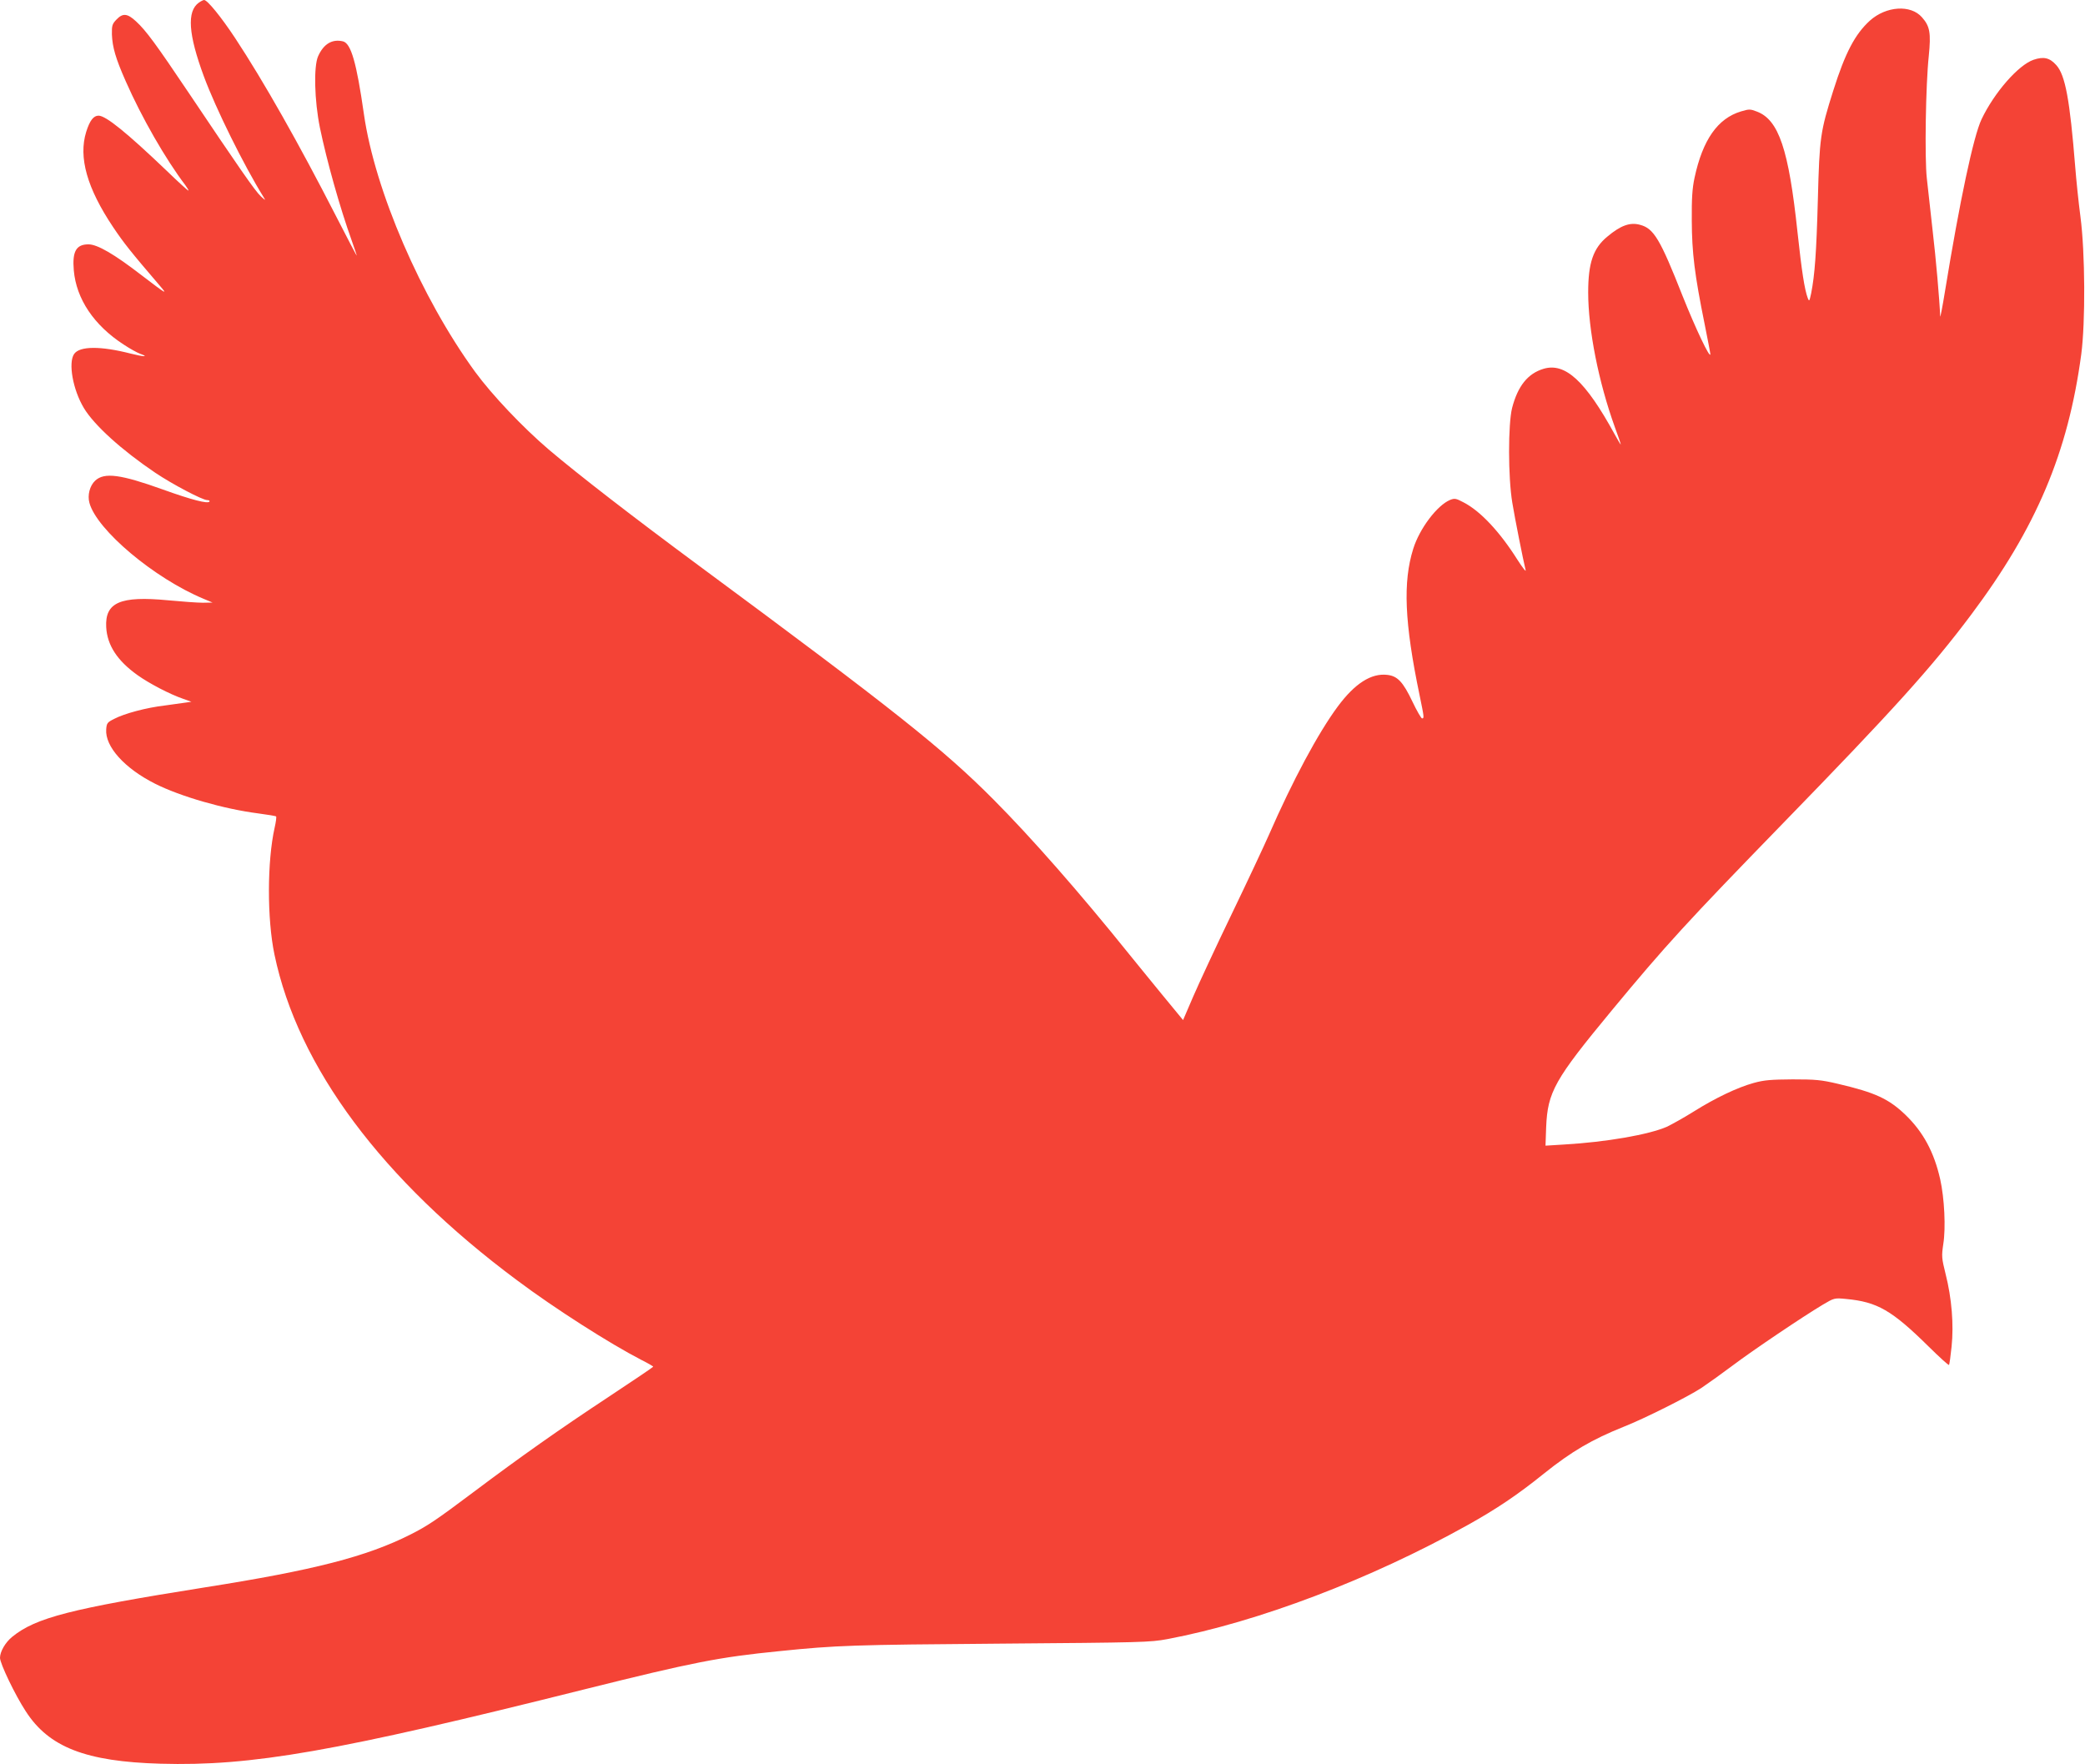 <?xml version="1.0" standalone="no"?>
<!DOCTYPE svg PUBLIC "-//W3C//DTD SVG 20010904//EN"
 "http://www.w3.org/TR/2001/REC-SVG-20010904/DTD/svg10.dtd">
<svg version="1.0" xmlns="http://www.w3.org/2000/svg"
 width="1280pt" height="1083pt" viewBox="0 0 1280 1083"
 preserveAspectRatio="xMidYMid meet">
<g transform="translate(0,1083) scale(0.1,-0.1)"
fill="#f44336" stroke="none">
<path d="M1221 10814 c-75 -53 -65 -195 31 -454 72 -195 244 -543 366 -740 14
-23 13 -22 -17 5 -34 31 -143 189 -439 630 -205 305 -265 387 -327 444 -53 49
-81 52 -120 11 -26 -27 -29 -37 -28 -91 3 -79 23 -148 85 -288 97 -221 245
-479 366 -638 13 -18 22 -33 18 -33 -3 0 -64 55 -134 123 -243 232 -372 337
-417 337 -31 0 -54 -30 -76 -100 -48 -156 5 -345 166 -585 65 -97 108 -151
287 -360 49 -57 41 -52 -115 67 -166 128 -269 188 -324 188 -75 0 -100 -43
-90 -159 15 -176 124 -338 306 -456 39 -26 85 -51 102 -57 56 -20 22 -19 -57
1 -187 48 -315 47 -349 -2 -37 -54 -8 -219 60 -332 63 -105 232 -258 438 -397
104 -70 290 -168 319 -168 11 0 17 -4 14 -9 -10 -15 -108 10 -286 74 -259 93
-360 107 -416 54 -33 -31 -48 -89 -35 -136 45 -166 398 -463 701 -589 l55 -23
-60 -1 c-33 0 -129 7 -214 15 -293 28 -387 -13 -379 -165 6 -111 68 -206 193
-295 70 -50 198 -117 277 -144 l53 -19 -35 -5 c-19 -3 -77 -11 -129 -18 -112
-13 -247 -49 -310 -82 -42 -21 -46 -26 -49 -64 -8 -106 113 -240 300 -334 157
-79 422 -155 631 -182 59 -8 110 -16 112 -19 3 -3 -1 -34 -9 -69 -46 -205 -47
-560 -1 -779 144 -690 660 -1383 1490 -2000 231 -173 570 -389 762 -488 40
-20 73 -39 73 -42 -1 -3 -125 -87 -278 -188 -296 -195 -538 -366 -827 -583
-228 -171 -280 -206 -385 -259 -270 -136 -592 -219 -1265 -325 -818 -130
-1035 -185 -1180 -303 -42 -34 -75 -91 -75 -129 0 -35 93 -229 158 -328 142
-221 369 -309 827 -322 561 -16 1072 73 2605 457 666 166 823 197 1195 234
350 36 453 39 1350 46 880 7 925 8 1032 28 557 105 1248 368 1843 700 176 98
307 186 467 315 172 138 298 211 490 288 127 50 392 183 477 238 43 29 131 92
195 140 122 92 428 298 550 371 71 42 72 43 144 36 192 -18 281 -69 509 -294
65 -64 120 -114 123 -111 3 3 10 54 16 113 14 133 1 297 -37 446 -24 97 -25
108 -14 183 16 100 7 281 -19 398 -38 168 -105 291 -214 396 -103 98 -184 136
-415 190 -102 24 -137 27 -277 27 -132 -1 -174 -4 -239 -22 -101 -28 -235 -92
-369 -176 -59 -37 -133 -78 -164 -93 -110 -48 -371 -94 -632 -109 l-113 -7 4
114 c9 216 52 292 401 714 335 405 466 547 1052 1150 677 696 913 957 1155
1280 401 535 596 996 677 1600 26 197 24 625 -5 845 -12 91 -26 228 -32 305
-33 412 -61 564 -116 625 -41 46 -78 54 -140 33 -93 -32 -241 -201 -319 -365
-50 -105 -134 -502 -224 -1053 -16 -99 -30 -170 -30 -157 -4 101 -26 354 -47
532 -13 118 -29 260 -35 315 -14 122 -7 577 12 752 14 141 7 182 -42 237 -69
79 -220 69 -320 -21 -91 -83 -151 -197 -224 -428 -80 -253 -85 -287 -95 -670
-9 -331 -19 -462 -41 -575 -11 -50 -12 -53 -21 -30 -20 54 -37 165 -63 405
-54 508 -115 689 -249 740 -41 16 -48 16 -98 1 -143 -43 -235 -174 -285 -407
-14 -65 -18 -126 -17 -264 1 -198 17 -329 79 -635 19 -95 35 -178 35 -184 -1
-32 -91 158 -170 356 -138 350 -177 416 -262 438 -61 17 -119 -4 -201 -73 -86
-71 -117 -161 -117 -342 0 -229 64 -551 164 -828 20 -54 36 -101 36 -105 0 -4
-17 25 -38 63 -178 325 -303 441 -436 401 -97 -29 -158 -106 -193 -240 -25
-100 -25 -425 1 -581 16 -98 66 -349 82 -415 4 -14 -19 15 -51 65 -108 171
-227 298 -330 351 -47 25 -55 26 -83 15 -79 -33 -187 -175 -226 -300 -64 -204
-54 -452 39 -899 28 -136 29 -142 15 -142 -5 0 -32 46 -59 103 -58 122 -92
157 -154 164 -99 12 -200 -53 -305 -195 -120 -162 -276 -453 -422 -787 -29
-66 -131 -284 -228 -485 -97 -201 -203 -429 -237 -508 l-62 -144 -135 164
c-73 90 -163 199 -198 243 -299 372 -599 714 -830 946 -309 311 -614 553
-1806 1434 -411 304 -742 560 -926 716 -161 138 -346 333 -451 476 -332 456
-616 1114 -683 1583 -45 315 -79 433 -128 446 -66 16 -119 -15 -153 -91 -28
-62 -23 -272 11 -439 42 -203 122 -489 196 -695 16 -46 30 -86 30 -90 0 -3
-58 107 -128 244 -227 443 -444 827 -619 1092 -86 130 -170 233 -190 233 -5 0
-19 -7 -32 -16z"/>
</g>
</svg>
